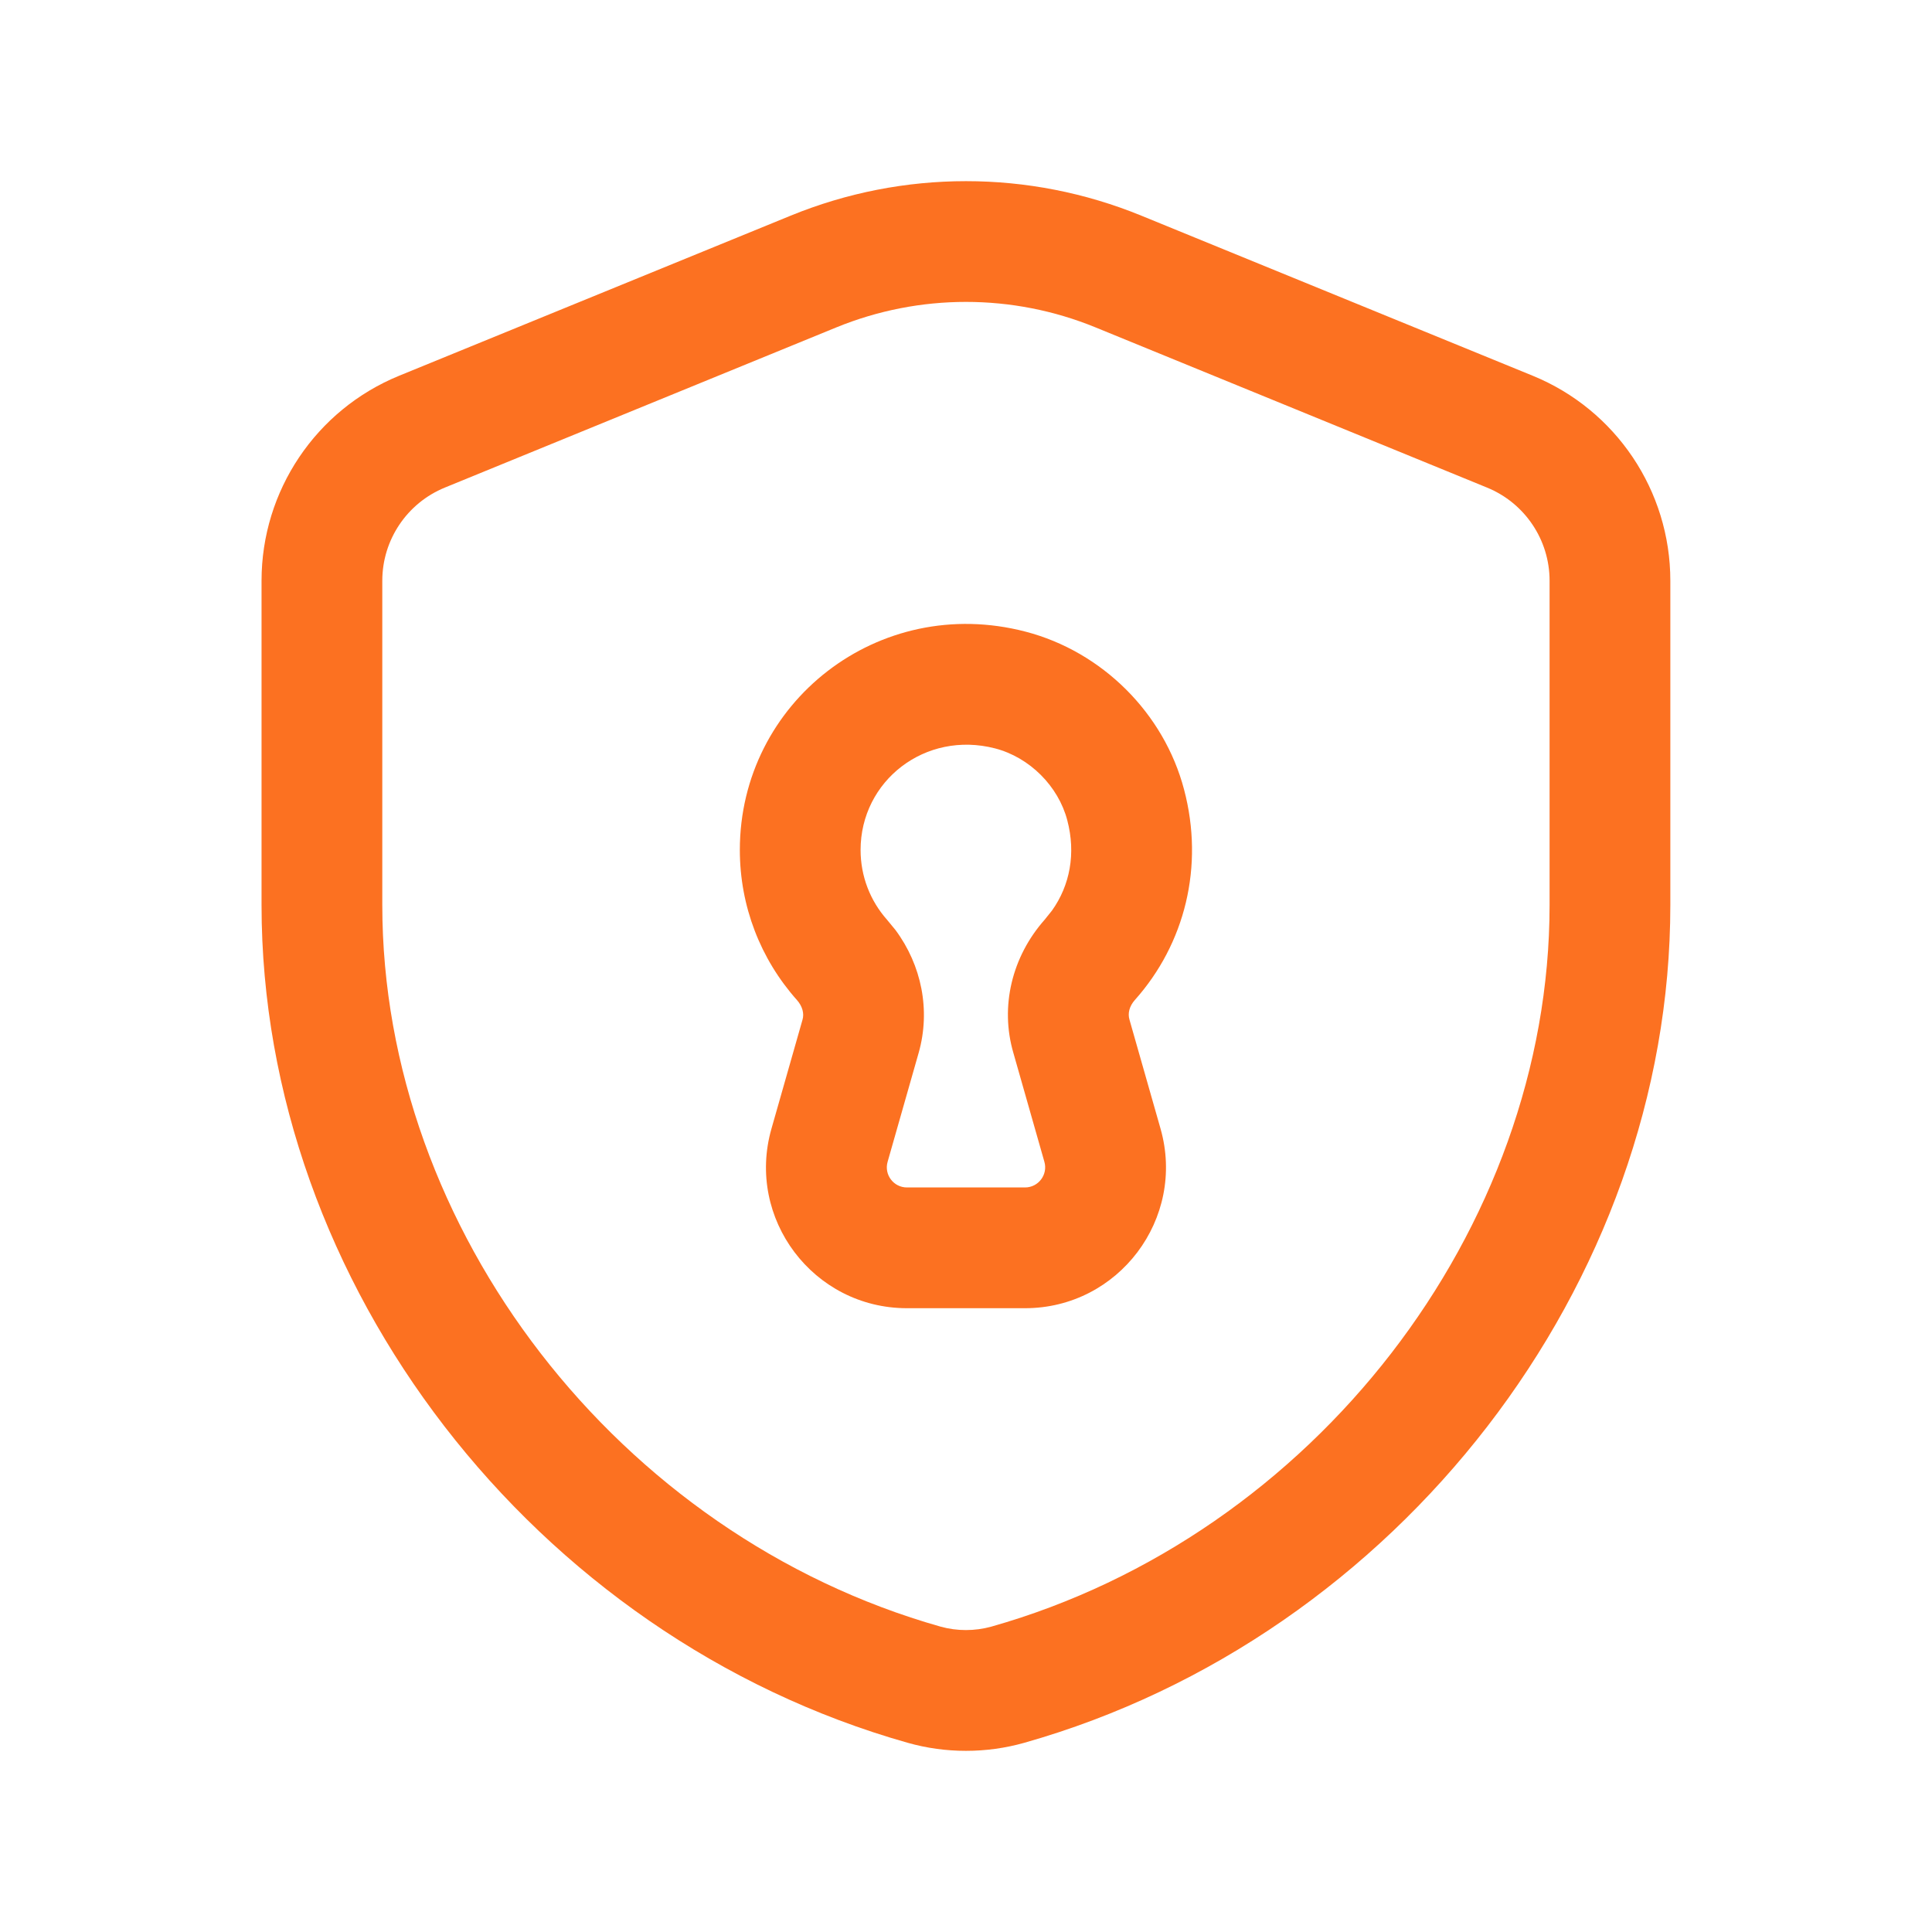 <svg width="16" height="16" viewBox="0 0 16 16" fill="none" xmlns="http://www.w3.org/2000/svg">
<path d="M6.548 1.786C7.479 1.405 8.521 1.405 9.452 1.786L12.694 3.112C13.383 3.394 13.833 4.065 13.833 4.809V7.495C13.833 10.634 11.576 13.557 8.483 14.433C8.168 14.522 7.831 14.522 7.517 14.433C4.423 13.558 2.166 10.634 2.166 7.495V4.809C2.166 4.065 2.616 3.394 3.305 3.112L6.548 1.786ZM9.072 2.711C8.385 2.43 7.615 2.43 6.927 2.711L3.684 4.038C3.371 4.166 3.166 4.471 3.166 4.809V7.495C3.166 10.182 5.122 12.716 7.789 13.471C7.925 13.509 8.073 13.509 8.21 13.471C10.877 12.716 12.833 10.182 12.833 7.495V4.809C12.833 4.471 12.628 4.166 12.315 4.038L9.072 2.711ZM6.127 7.039C6.127 5.816 7.277 4.914 8.493 5.231C9.127 5.396 9.64 5.906 9.806 6.539C9.974 7.174 9.814 7.816 9.398 8.282C9.353 8.333 9.338 8.392 9.354 8.445L9.611 9.347C9.823 10.092 9.263 10.834 8.489 10.834H7.511C6.736 10.834 6.176 10.092 6.389 9.347L6.646 8.445C6.661 8.394 6.646 8.334 6.6 8.282C6.297 7.942 6.127 7.503 6.127 7.039ZM8.241 6.198C7.662 6.048 7.127 6.467 7.127 7.039C7.127 7.256 7.206 7.459 7.346 7.617L7.416 7.702C7.632 7.993 7.708 8.366 7.608 8.719L7.351 9.621C7.32 9.728 7.4 9.834 7.511 9.834H8.489C8.599 9.834 8.68 9.728 8.649 9.621L8.393 8.722C8.279 8.334 8.382 7.921 8.651 7.617L8.712 7.541C8.861 7.332 8.911 7.068 8.839 6.794C8.765 6.51 8.526 6.272 8.241 6.198Z" fill="#FC7121"/>
</svg>